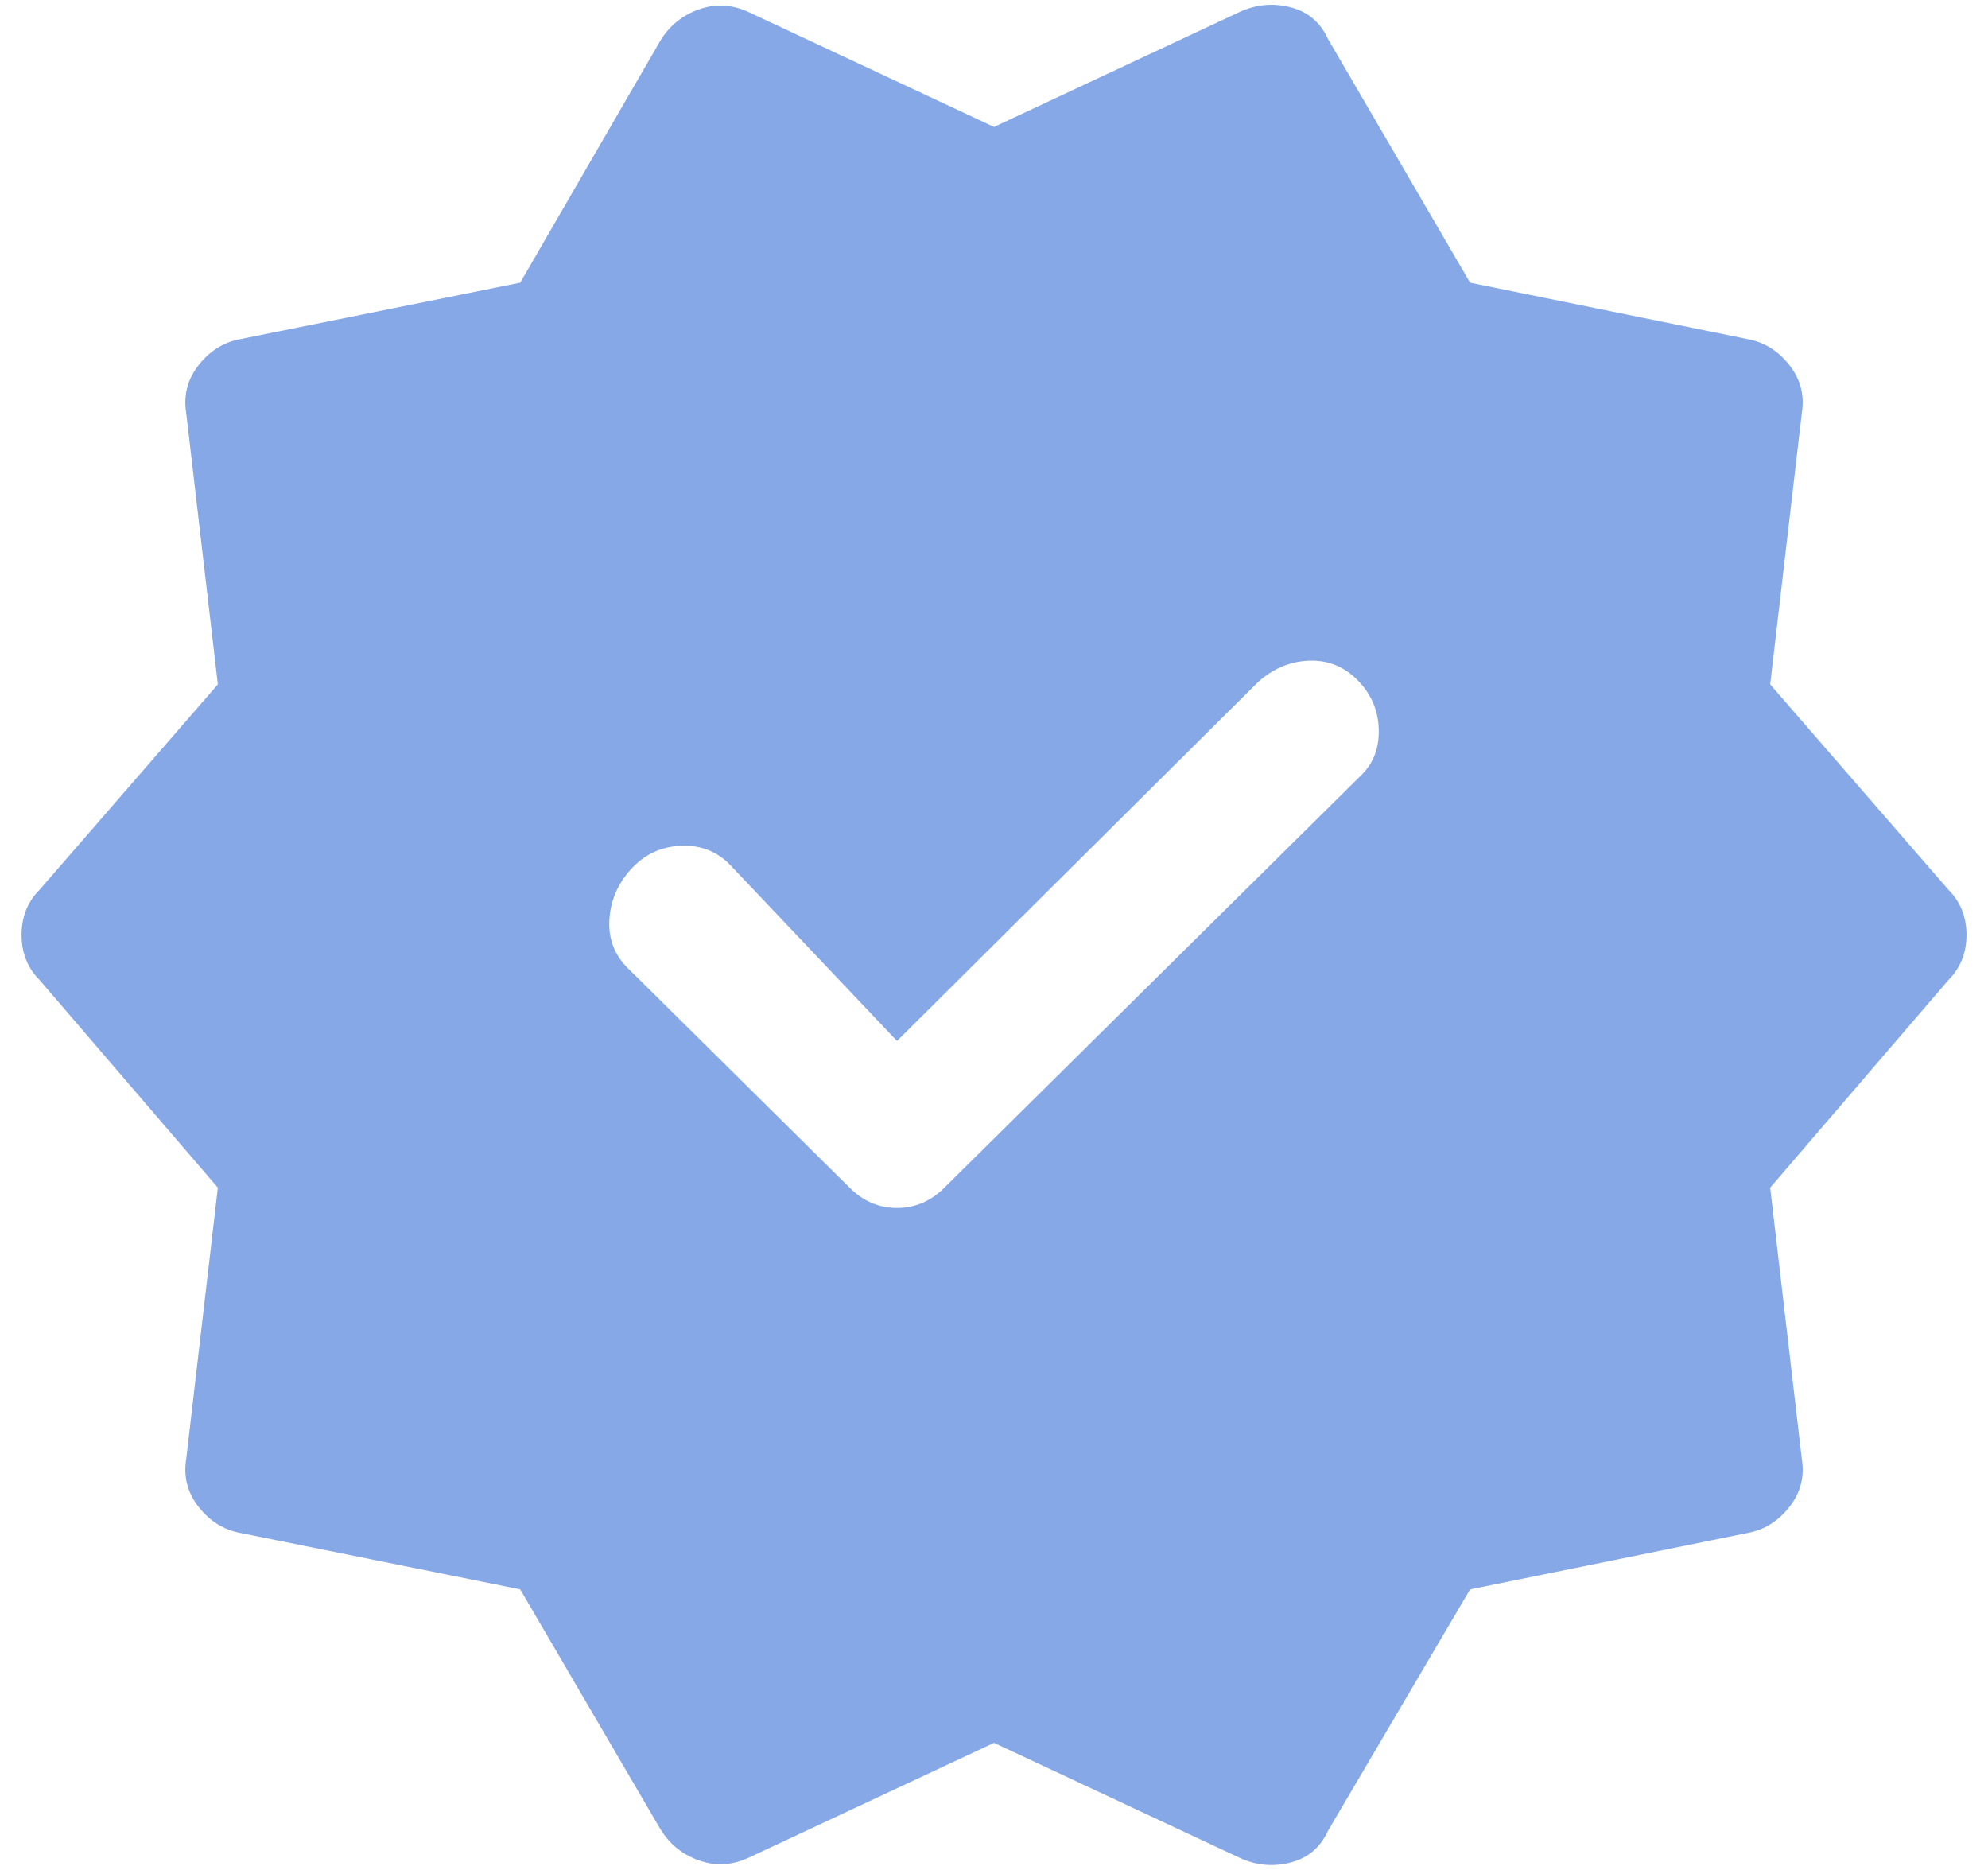 <svg width="67" height="63" viewBox="0 0 67 63" fill="none" xmlns="http://www.w3.org/2000/svg">
<path d="M17.532 53.552L8.103 51.651C7.545 51.55 7.076 51.258 6.696 50.776C6.316 50.295 6.176 49.75 6.278 49.142L7.342 40.017L1.335 33.021C0.929 32.615 0.727 32.108 0.727 31.5C0.727 30.892 0.929 30.384 1.335 29.979L7.342 23.059L6.278 13.934C6.176 13.326 6.316 12.781 6.696 12.299C7.076 11.818 7.545 11.526 8.103 11.425L17.532 9.524L22.246 1.387C22.55 0.88 22.981 0.525 23.539 0.323C24.097 0.12 24.654 0.145 25.212 0.399L33.501 4.277L41.789 0.399C42.347 0.145 42.917 0.095 43.5 0.247C44.083 0.399 44.501 0.754 44.755 1.311L49.545 9.524L58.898 11.425C59.456 11.526 59.925 11.818 60.305 12.299C60.685 12.781 60.825 13.326 60.723 13.934L59.659 23.059L65.666 29.979C66.072 30.384 66.275 30.892 66.275 31.5C66.275 32.108 66.072 32.615 65.666 33.021L59.659 40.017L60.723 49.142C60.825 49.75 60.685 50.295 60.305 50.776C59.925 51.258 59.456 51.55 58.898 51.651L49.545 53.552L44.755 61.688C44.501 62.246 44.083 62.601 43.5 62.753C42.917 62.905 42.347 62.854 41.789 62.601L33.501 58.723L25.212 62.601C24.654 62.854 24.097 62.88 23.539 62.677C22.981 62.474 22.55 62.119 22.246 61.612L17.532 53.552ZM28.634 40.017C29.09 40.473 29.622 40.701 30.231 40.701C30.839 40.701 31.371 40.473 31.828 40.017L45.895 26.101C46.301 25.695 46.491 25.176 46.466 24.542C46.44 23.908 46.2 23.363 45.743 22.907C45.287 22.451 44.742 22.235 44.108 22.261C43.475 22.286 42.904 22.527 42.397 22.983L30.231 35.074L24.68 29.219C24.223 28.712 23.653 28.471 22.969 28.496C22.284 28.521 21.714 28.788 21.258 29.295C20.802 29.802 20.561 30.384 20.535 31.044C20.51 31.703 20.751 32.26 21.258 32.717L28.634 40.017Z" fill="#86A8E7"/>
</svg>
